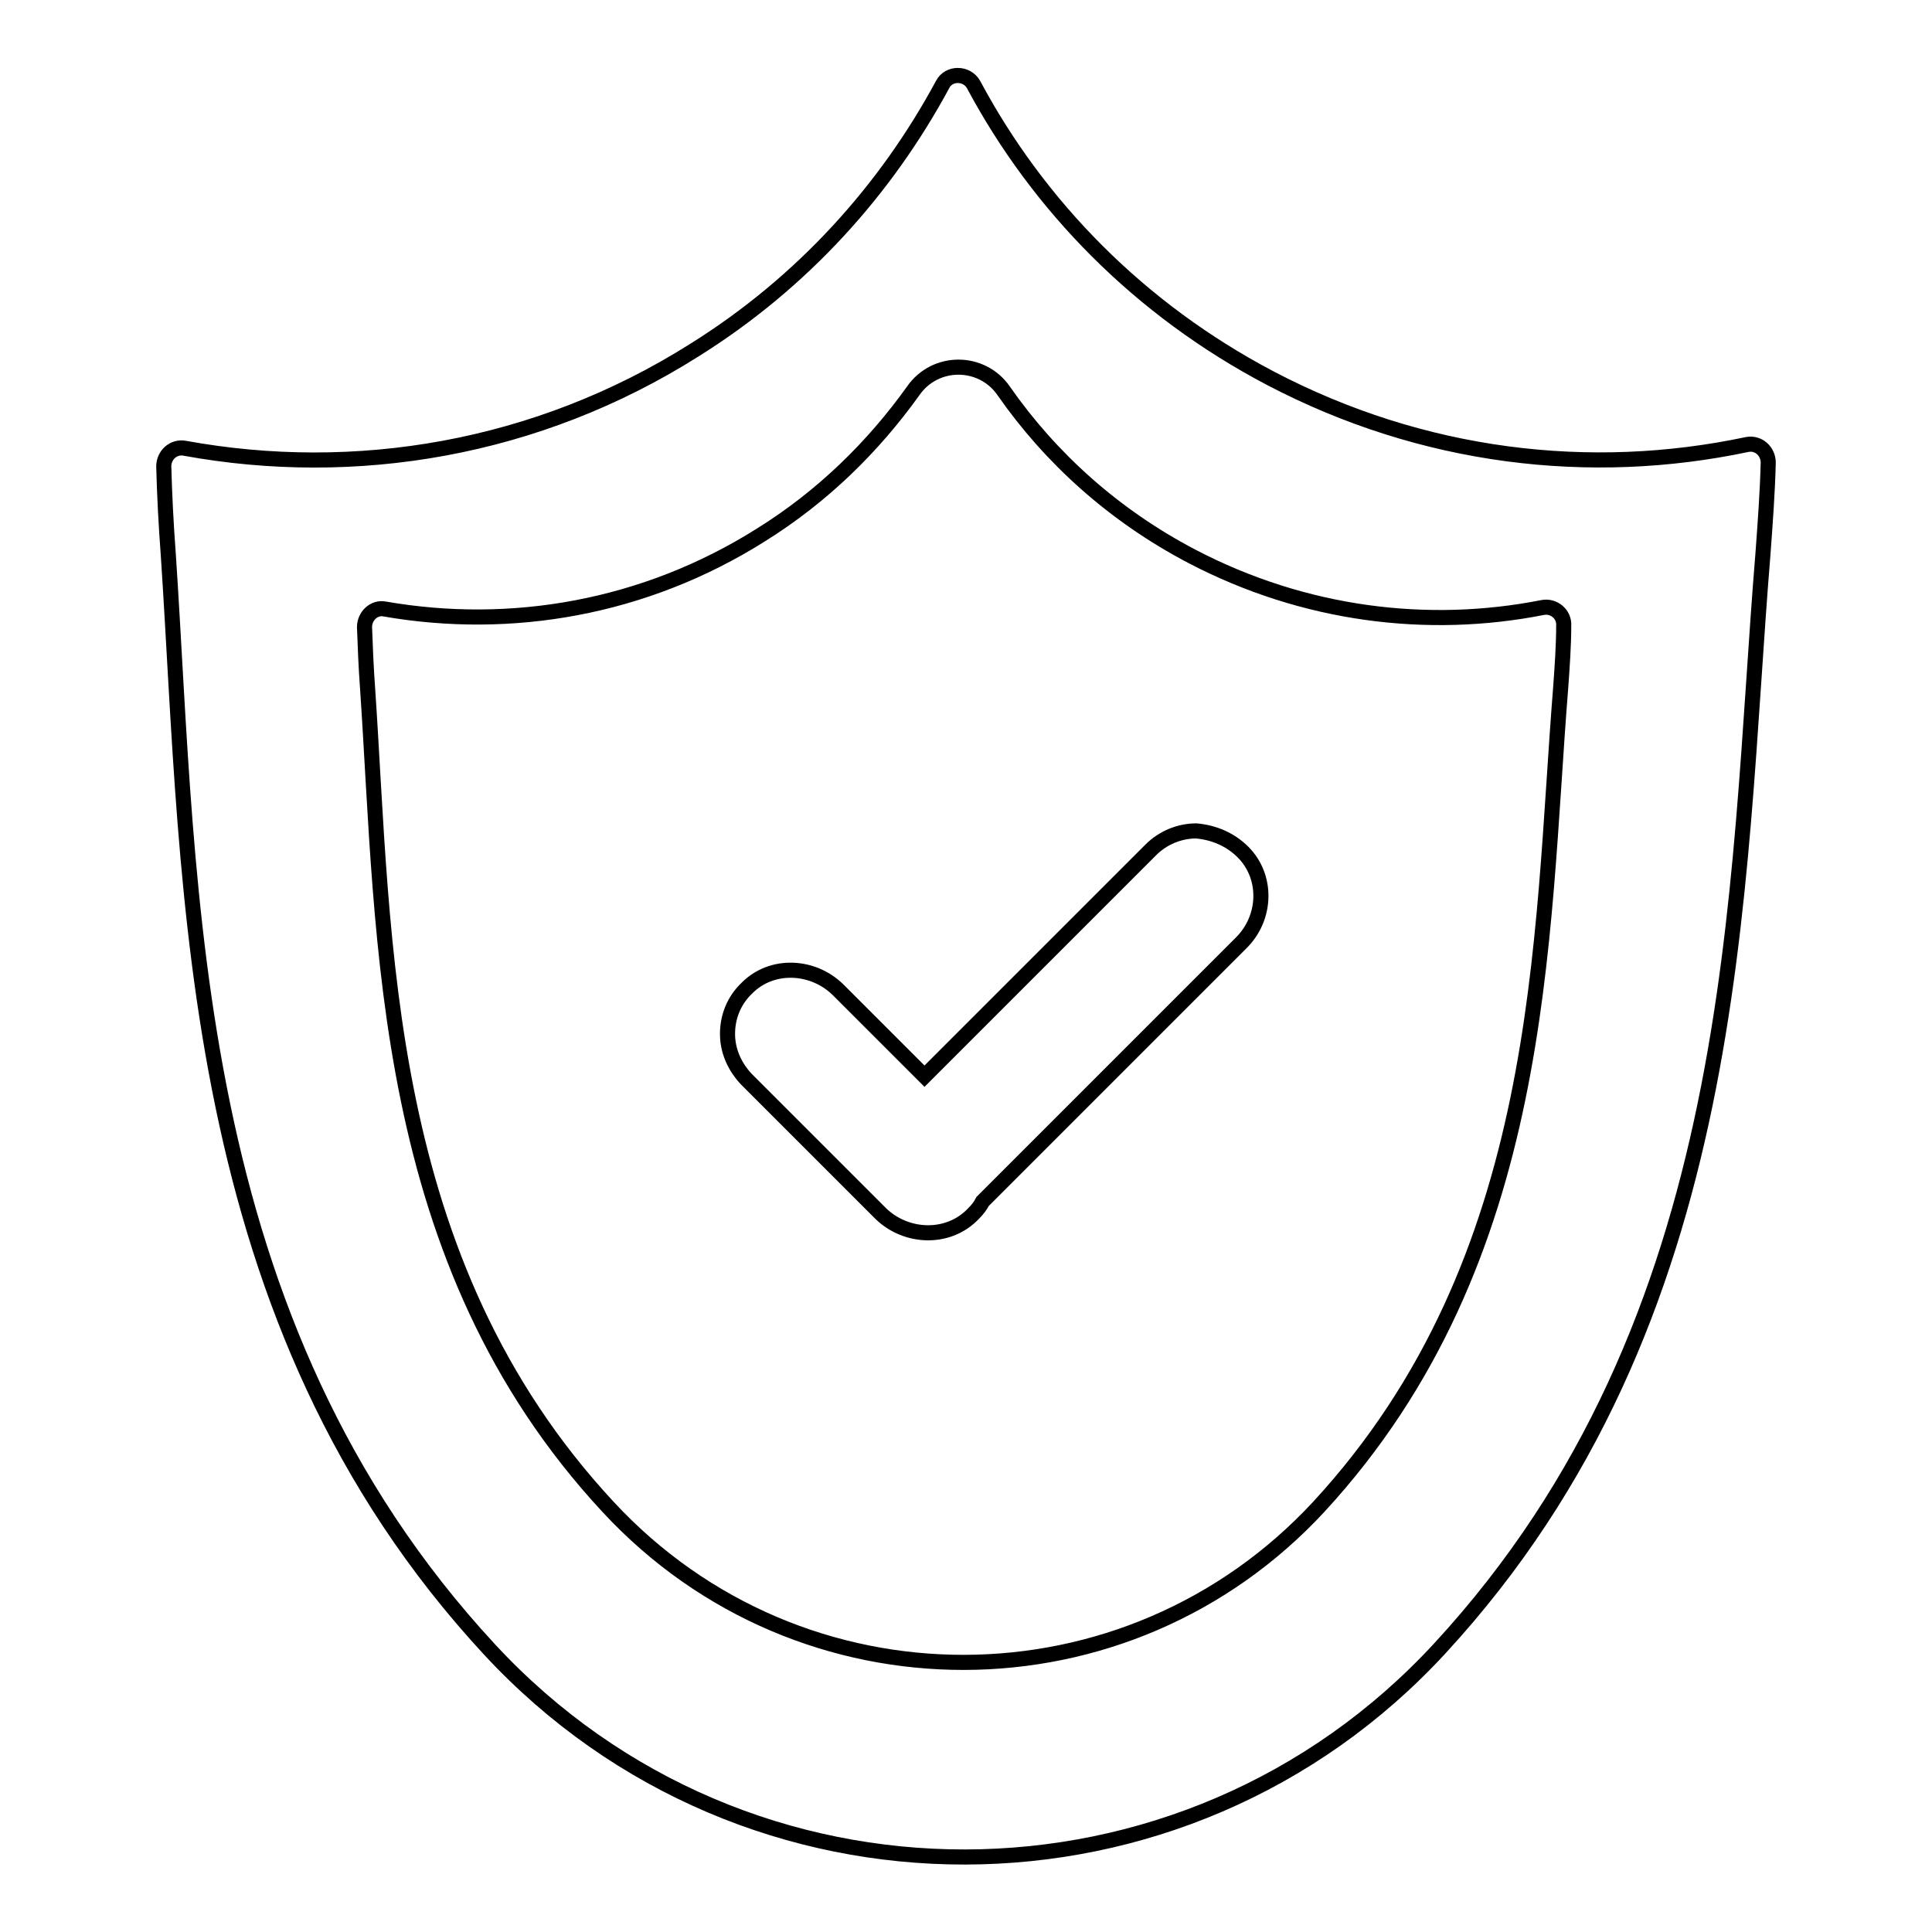 <?xml version="1.0" encoding="utf-8"?>
<!-- Svg Vector Icons : http://www.onlinewebfonts.com/icon -->
<!DOCTYPE svg PUBLIC "-//W3C//DTD SVG 1.1//EN" "http://www.w3.org/Graphics/SVG/1.1/DTD/svg11.dtd">
<svg version="1.1" xmlns="http://www.w3.org/2000/svg" xmlns:xlink="http://www.w3.org/1999/xlink" x="0px" y="0px" viewBox="0 0 256 256" enable-background="new 0 0 256 256" xml:space="preserve">
<g> <path stroke-width="2" fill-opacity="0" stroke="#000000"  d="M164.7,112.9c3.3,3.3,3.1,8.7-0.2,12l-34.3,34.3c-0.3,0.6-0.7,1.1-1.2,1.6c-3.3,3.5-8.9,3.3-12.3,0 L98.9,143c-1.6-1.7-2.5-3.8-2.5-6c0-2.2,0.8-4.4,2.6-6.1c3.3-3.3,8.7-3,12,0.2l11.5,11.5h0l30-30c1.6-1.6,3.8-2.5,6-2.5 C160.8,110.3,163,111.2,164.7,112.9z"/> <path stroke-width="2" fill-opacity="0" stroke="#000000"  d="M168.3,50.1C151,41,137.6,27.3,129,11.2c-0.9-1.6-3.3-1.6-4.1,0c-7.5,13.9-18.5,26.2-32.9,35.2 c-20.9,13.2-45,17.1-67.5,13c-1.5-0.3-2.8,0.9-2.8,2.4c0.1,3.8,0.3,7.7,0.6,11.7c3,45,2.1,101.4,42.6,145.1 c34,36.7,92,36.6,125.9-0.2c40.3-43.7,39.1-100,42.8-145c0.3-4.1,0.6-8.1,0.7-12.1c0-1.5-1.3-2.7-2.8-2.4 C210.7,63.3,188.5,60.7,168.3,50.1L168.3,50.1z M206.8,91.1c-2.7,33.6-1.8,75.7-32,108.5c-25.4,27.5-68.7,27.6-94.2,0.1 c-30.4-32.7-29.6-74.9-31.9-108.6c-0.2-2.7-0.3-5.3-0.4-8c0-1.5,1.3-2.7,2.7-2.4c16.7,2.9,34.4-0.1,49.8-9.8 c8.2-5.1,14.9-11.7,20.2-19.1c2.9-4.2,9.1-4.2,12,0c6.2,8.9,14.6,16.5,24.9,21.9c14.9,7.8,31.3,9.8,46.5,6.8 c1.5-0.3,2.9,0.9,2.8,2.4C207.2,85.5,207,88.3,206.8,91.1L206.8,91.1z"/></g>
</svg>